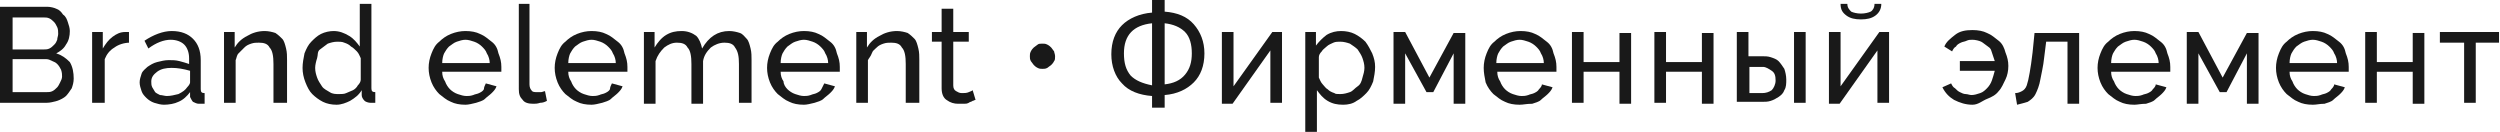 <?xml version="1.0" encoding="UTF-8"?> <!-- Generator: Adobe Illustrator 18.0.0, SVG Export Plug-In . SVG Version: 6.00 Build 0) --> <svg xmlns="http://www.w3.org/2000/svg" xmlns:xlink="http://www.w3.org/1999/xlink" id="Слой_1" x="0px" y="0px" viewBox="0 0 257.8 13.6" xml:space="preserve"> <g> <path fill="#191919" d="M7.6,8.1c0,0.4-0.1,0.7-0.2,1C7.2,9.4,7,9.7,6.8,9.9s-0.6,0.4-0.9,0.5c-0.4,0.1-0.7,0.2-1.1,0.2H0V0.7h4.9 c0.3,0,0.7,0.1,0.9,0.2c0.3,0.1,0.5,0.3,0.7,0.6C6.8,1.7,6.9,2,7,2.3c0.1,0.3,0.2,0.6,0.2,0.9c0,0.5-0.1,1-0.4,1.4 C6.6,5,6.2,5.3,5.8,5.5c0.6,0.2,1,0.5,1.4,0.9C7.5,6.9,7.6,7.5,7.6,8.1z M1.3,1.8v3.3h3.2c0.2,0,0.4,0,0.6-0.1 c0.2-0.1,0.3-0.2,0.5-0.4s0.2-0.3,0.3-0.5C5.9,3.9,6,3.7,6,3.5c0-0.2,0-0.5-0.1-0.7C5.8,2.6,5.7,2.4,5.6,2.3C5.4,2.1,5.3,2,5.1,1.9 C4.9,1.8,4.7,1.8,4.5,1.8H1.3z M6.4,7.9c0-0.2,0-0.4-0.1-0.7C6.2,7,6.1,6.8,5.9,6.6S5.6,6.4,5.4,6.3C5.2,6.2,5,6.1,4.8,6.1H1.3v3.4 h3.5c0.2,0,0.4,0,0.6-0.1C5.6,9.3,5.7,9.2,5.9,9C6,8.9,6.1,8.7,6.2,8.5S6.4,8.1,6.4,7.9z"></path> <path fill="#191919" d="M13.4,4.4c-0.6,0-1.2,0.2-1.6,0.5c-0.5,0.3-0.8,0.7-1,1.2v4.5H9.5V3.3h1.1V5c0.3-0.5,0.6-0.9,1-1.2 c0.4-0.3,0.8-0.5,1.3-0.5c0.1,0,0.2,0,0.2,0s0.1,0,0.2,0V4.4z"></path> <path fill="#191919" d="M16.9,10.8c-0.3,0-0.7-0.1-1-0.2s-0.6-0.3-0.8-0.5s-0.4-0.4-0.5-0.7c-0.1-0.3-0.2-0.6-0.2-0.9 c0-0.3,0.1-0.6,0.2-0.9c0.1-0.3,0.4-0.5,0.6-0.7c0.3-0.2,0.6-0.4,1-0.5c0.4-0.1,0.8-0.2,1.2-0.2c0.4,0,0.7,0,1.1,0.1 c0.4,0.1,0.7,0.2,1,0.3V6c0-0.6-0.2-1.1-0.5-1.4c-0.3-0.3-0.8-0.5-1.4-0.5c-0.7,0-1.5,0.3-2.3,0.9l-0.4-0.8c0.9-0.6,1.9-1,2.8-1 c1,0,1.7,0.3,2.2,0.8c0.5,0.5,0.8,1.2,0.8,2.2v3c0,0.3,0.1,0.4,0.4,0.4v1.1c-0.1,0-0.2,0-0.3,0c-0.1,0-0.2,0-0.3,0 c-0.2,0-0.4-0.1-0.6-0.2c-0.1-0.1-0.2-0.3-0.3-0.5l0-0.5c-0.3,0.4-0.7,0.8-1.2,1C18,10.7,17.4,10.8,16.9,10.8z M17.2,9.9 c0.4,0,0.8-0.1,1.2-0.2c0.4-0.2,0.7-0.4,0.9-0.7c0.2-0.2,0.3-0.4,0.3-0.5V7.3C18.9,7.1,18.3,7,17.7,7c-0.6,0-1.1,0.1-1.5,0.4 c-0.4,0.3-0.6,0.6-0.6,1c0,0.2,0,0.4,0.1,0.6c0.1,0.2,0.2,0.3,0.3,0.5c0.1,0.1,0.3,0.2,0.5,0.3C16.7,9.8,17,9.9,17.2,9.9z"></path> <path fill="#191919" d="M29.4,10.6h-1.2V6.6c0-0.8-0.1-1.4-0.4-1.7c-0.2-0.4-0.6-0.5-1.1-0.5c-0.3,0-0.5,0-0.8,0.1 c-0.3,0.1-0.5,0.2-0.7,0.4s-0.4,0.4-0.6,0.6S24.4,6,24.3,6.2v4.4h-1.2V3.3h1.1v1.6c0.3-0.5,0.7-0.9,1.3-1.2 c0.5-0.3,1.1-0.5,1.8-0.5c0.4,0,0.8,0.1,1.1,0.2c0.3,0.2,0.5,0.4,0.7,0.6s0.3,0.6,0.4,1c0.1,0.4,0.1,0.8,0.1,1.2V10.6z"></path> <path fill="#191919" d="M34.7,10.8c-0.5,0-1-0.1-1.4-0.3s-0.8-0.5-1.1-0.8s-0.5-0.7-0.7-1.2S31.2,7.5,31.2,7c0-0.5,0.1-1,0.2-1.5 c0.2-0.5,0.4-0.9,0.7-1.2c0.3-0.3,0.6-0.6,1-0.8c0.4-0.2,0.9-0.3,1.3-0.3c0.6,0,1.1,0.2,1.6,0.5c0.5,0.3,0.8,0.7,1.1,1.1V0.4h1.2 v8.7c0,0.3,0.1,0.4,0.4,0.4v1.1c-0.1,0-0.2,0-0.3,0c-0.1,0-0.2,0-0.2,0c-0.2,0-0.5-0.1-0.6-0.2c-0.2-0.2-0.3-0.4-0.3-0.6V9.3 c-0.3,0.5-0.7,0.8-1.2,1.1C35.7,10.6,35.2,10.8,34.7,10.8z M35,9.7c0.2,0,0.5,0,0.7-0.1c0.2-0.1,0.5-0.2,0.7-0.3s0.4-0.3,0.5-0.5 c0.2-0.2,0.3-0.4,0.3-0.6V6c-0.1-0.2-0.2-0.5-0.4-0.7c-0.2-0.2-0.4-0.4-0.6-0.5c-0.2-0.2-0.4-0.3-0.7-0.4c-0.2-0.1-0.5-0.1-0.7-0.1 c-0.4,0-0.7,0.1-1,0.2c-0.3,0.2-0.5,0.4-0.8,0.6S32.8,5.7,32.7,6s-0.2,0.7-0.2,1c0,0.4,0.1,0.7,0.2,1c0.1,0.3,0.3,0.6,0.5,0.9 s0.5,0.4,0.8,0.6S34.6,9.7,35,9.7z"></path> <path fill="#191919" d="M48,10.8c-0.6,0-1.1-0.1-1.5-0.3c-0.5-0.2-0.8-0.5-1.2-0.8c-0.3-0.3-0.6-0.7-0.8-1.2 c-0.2-0.5-0.3-1-0.3-1.5s0.1-1,0.3-1.5c0.2-0.5,0.4-0.9,0.8-1.2C45.6,4,46,3.7,46.5,3.5c0.5-0.2,1-0.3,1.5-0.3 c0.6,0,1.1,0.1,1.5,0.3c0.5,0.2,0.8,0.5,1.2,0.8s0.6,0.7,0.7,1.2c0.2,0.5,0.3,0.9,0.3,1.4c0,0.1,0,0.2,0,0.3c0,0.1,0,0.1,0,0.2 h-6.1c0,0.4,0.1,0.7,0.3,1c0.1,0.3,0.3,0.6,0.5,0.8s0.5,0.4,0.8,0.5c0.3,0.1,0.6,0.2,0.9,0.2c0.2,0,0.4,0,0.7-0.1 c0.2-0.1,0.4-0.1,0.6-0.2c0.2-0.1,0.4-0.2,0.5-0.4C49.9,9,50,8.8,50.1,8.6l1.1,0.3c-0.1,0.3-0.3,0.5-0.5,0.7 c-0.2,0.2-0.5,0.4-0.7,0.6s-0.6,0.3-0.9,0.4C48.7,10.7,48.3,10.8,48,10.8z M50.5,6.5c0-0.3-0.1-0.7-0.3-1c-0.1-0.3-0.3-0.5-0.5-0.7 c-0.2-0.2-0.5-0.4-0.8-0.5c-0.3-0.1-0.6-0.2-0.9-0.2c-0.3,0-0.6,0.1-0.9,0.2c-0.3,0.1-0.5,0.3-0.8,0.5c-0.2,0.2-0.4,0.5-0.5,0.7 s-0.2,0.6-0.2,1H50.5z"></path> <path fill="#191919" d="M53.4,0.4h1.2v8.3c0,0.3,0.1,0.5,0.2,0.6c0.1,0.2,0.3,0.2,0.6,0.2c0.1,0,0.2,0,0.4,0c0.1,0,0.3-0.1,0.4-0.1 l0.2,1c-0.2,0.1-0.4,0.2-0.7,0.2c-0.3,0.1-0.5,0.1-0.7,0.1c-0.5,0-0.9-0.1-1.1-0.4c-0.3-0.3-0.4-0.6-0.4-1.1V0.4z"></path> <path fill="#191919" d="M61,10.8c-0.6,0-1.1-0.1-1.5-0.3c-0.5-0.2-0.8-0.5-1.2-0.8c-0.3-0.3-0.6-0.7-0.8-1.2 c-0.2-0.5-0.3-1-0.3-1.5s0.1-1,0.3-1.5c0.2-0.5,0.4-0.9,0.8-1.2C58.6,4,59,3.7,59.5,3.5c0.5-0.2,1-0.3,1.5-0.3 c0.6,0,1.1,0.1,1.5,0.3c0.5,0.2,0.8,0.5,1.2,0.8s0.6,0.7,0.7,1.2c0.2,0.5,0.3,0.9,0.3,1.4c0,0.1,0,0.2,0,0.3c0,0.1,0,0.1,0,0.2 h-6.1c0,0.4,0.1,0.7,0.3,1c0.1,0.3,0.3,0.6,0.5,0.8s0.5,0.4,0.8,0.5c0.3,0.1,0.6,0.2,0.9,0.2c0.2,0,0.4,0,0.7-0.1 c0.2-0.1,0.4-0.1,0.6-0.2c0.2-0.1,0.4-0.2,0.5-0.4C62.9,9,63,8.8,63.1,8.6l1.1,0.3c-0.1,0.3-0.3,0.5-0.5,0.7 c-0.2,0.2-0.5,0.4-0.7,0.6s-0.6,0.3-0.9,0.4C61.7,10.7,61.3,10.8,61,10.8z M63.5,6.5c0-0.3-0.1-0.7-0.3-1c-0.1-0.3-0.3-0.5-0.5-0.7 c-0.2-0.2-0.5-0.4-0.8-0.5c-0.3-0.1-0.6-0.2-0.9-0.2c-0.3,0-0.6,0.1-0.9,0.2c-0.3,0.1-0.5,0.3-0.8,0.5c-0.2,0.2-0.4,0.5-0.5,0.7 s-0.2,0.6-0.2,1H63.5z"></path> <path fill="#191919" d="M77.4,10.6h-1.2V6.6c0-0.8-0.1-1.3-0.4-1.7c-0.2-0.4-0.6-0.5-1.1-0.5c-0.5,0-1,0.2-1.4,0.5 c-0.4,0.4-0.7,0.8-0.8,1.4v4.4h-1.2V6.6c0-0.8-0.1-1.4-0.4-1.7c-0.2-0.4-0.6-0.5-1.1-0.5c-0.5,0-0.9,0.2-1.3,0.5 c-0.4,0.4-0.7,0.8-0.9,1.4v4.4h-1.2V3.3h1.1v1.6c0.3-0.5,0.7-1,1.2-1.3c0.5-0.3,1-0.4,1.6-0.4c0.6,0,1.1,0.2,1.5,0.5 C72.1,4,72.3,4.5,72.4,5c0.7-1.2,1.6-1.8,2.8-1.8c0.4,0,0.8,0.1,1.1,0.2s0.5,0.4,0.7,0.6s0.3,0.6,0.4,1c0.1,0.4,0.1,0.8,0.1,1.2 V10.6z"></path> <path fill="#191919" d="M82.9,10.8c-0.6,0-1.1-0.1-1.5-0.3c-0.5-0.2-0.8-0.5-1.2-0.8c-0.3-0.3-0.6-0.7-0.8-1.2 c-0.2-0.5-0.3-1-0.3-1.5s0.1-1,0.3-1.5c0.2-0.5,0.4-0.9,0.8-1.2c0.3-0.3,0.7-0.6,1.2-0.8c0.5-0.2,1-0.3,1.5-0.3 c0.6,0,1.1,0.1,1.5,0.3c0.5,0.2,0.8,0.5,1.2,0.8s0.6,0.7,0.7,1.2c0.2,0.5,0.3,0.9,0.3,1.4c0,0.1,0,0.2,0,0.3c0,0.1,0,0.1,0,0.2 h-6.1c0,0.4,0.1,0.7,0.3,1C80.8,8.7,81,9,81.2,9.2s0.5,0.4,0.8,0.5c0.3,0.1,0.6,0.2,0.9,0.2c0.2,0,0.4,0,0.7-0.1 c0.2-0.1,0.4-0.1,0.6-0.2c0.2-0.1,0.4-0.2,0.5-0.4C84.8,9,84.9,8.8,85,8.6l1.1,0.3c-0.1,0.3-0.3,0.5-0.5,0.7 c-0.2,0.2-0.5,0.4-0.7,0.6s-0.6,0.3-0.9,0.4C83.6,10.7,83.2,10.8,82.9,10.8z M85.4,6.5c0-0.3-0.1-0.7-0.3-1C85,5.2,84.8,5,84.6,4.8 c-0.2-0.2-0.5-0.4-0.8-0.5c-0.3-0.1-0.6-0.2-0.9-0.2c-0.3,0-0.6,0.1-0.9,0.2c-0.3,0.1-0.5,0.3-0.8,0.5C81,5,80.8,5.3,80.7,5.5 s-0.2,0.6-0.2,1H85.4z"></path> <path fill="#191919" d="M94.6,10.6h-1.2V6.6c0-0.8-0.1-1.4-0.4-1.7c-0.2-0.4-0.6-0.5-1.1-0.5c-0.3,0-0.5,0-0.8,0.1 c-0.3,0.1-0.5,0.2-0.7,0.4S90,5.2,89.9,5.5S89.6,6,89.5,6.2v4.4h-1.2V3.3h1.1v1.6c0.3-0.5,0.7-0.9,1.3-1.2c0.5-0.3,1.1-0.5,1.8-0.5 c0.4,0,0.8,0.1,1.1,0.2c0.3,0.2,0.5,0.4,0.7,0.6s0.3,0.6,0.4,1c0.1,0.4,0.1,0.8,0.1,1.2V10.6z"></path> <path fill="#191919" d="M100.6,10.3c-0.1,0-0.2,0.1-0.3,0.1c-0.1,0.1-0.3,0.1-0.4,0.2c-0.2,0.1-0.3,0.1-0.5,0.1s-0.4,0-0.6,0 c-0.4,0-0.8-0.1-1.2-0.4c-0.3-0.2-0.5-0.6-0.5-1.2V4.3h-1v-1h1V0.9h1.2v2.4h1.6v1h-1.6v4.5c0,0.3,0.1,0.5,0.3,0.6s0.3,0.2,0.6,0.2 c0.2,0,0.5,0,0.7-0.1c0.2-0.1,0.3-0.1,0.4-0.2L100.6,10.3z"></path> <path fill="#191919" d="M108.8,5.8c0,0.2,0,0.4-0.1,0.5c-0.1,0.2-0.2,0.3-0.3,0.4S108.1,6.9,108,7c-0.2,0.1-0.3,0.1-0.5,0.1 c-0.2,0-0.3,0-0.5-0.1c-0.2-0.1-0.3-0.2-0.4-0.3s-0.2-0.3-0.3-0.4c-0.1-0.2-0.1-0.3-0.1-0.5c0-0.2,0-0.3,0.1-0.5 c0.1-0.2,0.2-0.3,0.3-0.4c0.1-0.1,0.3-0.2,0.4-0.3s0.3-0.1,0.5-0.1c0.2,0,0.3,0,0.5,0.1c0.2,0.1,0.3,0.2,0.4,0.3 c0.1,0.1,0.2,0.3,0.3,0.4C108.7,5.4,108.8,5.6,108.8,5.8z"></path> <path fill="#191919" d="M118.8,9.9c-1.3-0.1-2.4-0.5-3.1-1.3c-0.7-0.7-1.1-1.8-1.1-3c0-1.3,0.4-2.3,1.1-3s1.8-1.2,3.1-1.3V0h1.3 v1.2c1.3,0.1,2.3,0.5,3,1.3s1.1,1.8,1.1,3c0,1.3-0.4,2.3-1.1,3c-0.7,0.7-1.7,1.2-3,1.3v1.3h-1.3V9.9z M118.8,2.4 c-1.9,0.2-2.9,1.2-2.9,3.1c0,1,0.2,1.7,0.7,2.3c0.5,0.5,1.2,0.8,2.2,1V2.4z M120.1,8.7c0.9-0.1,1.6-0.4,2.1-1s0.7-1.3,0.7-2.2 c0-0.9-0.2-1.7-0.7-2.2s-1.2-0.8-2.1-0.9V8.7z"></path> <path fill="#191919" d="M127.2,8.9l4-5.6h1v7.3H131V5.2l-3.9,5.5H126V3.3h1.2V8.9z"></path> <path fill="#191919" d="M138.5,10.8c-0.6,0-1.1-0.1-1.6-0.4s-0.8-0.7-1.1-1.1v4.4h-1.2V3.3h1.1v1.4c0.3-0.4,0.7-0.8,1.1-1.1 c0.5-0.3,1-0.4,1.5-0.4c0.5,0,1,0.1,1.4,0.3c0.4,0.2,0.8,0.5,1.1,0.8c0.3,0.4,0.5,0.8,0.7,1.2c0.2,0.5,0.3,0.9,0.3,1.4 c0,0.5-0.1,1-0.2,1.5c-0.2,0.5-0.4,0.9-0.7,1.2c-0.3,0.3-0.6,0.6-1,0.8C139.5,10.7,139,10.8,138.5,10.8z M138.2,9.7 c0.4,0,0.7-0.1,1-0.2s0.5-0.4,0.8-0.6s0.4-0.5,0.5-0.9c0.1-0.3,0.2-0.7,0.2-1c0-0.4-0.1-0.7-0.2-1c-0.1-0.3-0.3-0.6-0.5-0.9 c-0.2-0.2-0.5-0.4-0.8-0.6c-0.3-0.1-0.6-0.2-1-0.2c-0.2,0-0.5,0-0.7,0.1c-0.2,0.1-0.5,0.2-0.7,0.4s-0.4,0.3-0.5,0.5 c-0.2,0.2-0.3,0.4-0.3,0.6V8c0.1,0.2,0.2,0.5,0.4,0.7s0.3,0.4,0.5,0.5c0.2,0.2,0.4,0.3,0.7,0.4C137.7,9.7,137.9,9.7,138.2,9.7z"></path> <path fill="#191919" d="M147.4,8l2.5-4.6h1.2v7.3h-1.2V5.5l-2.1,4h-0.7l-2.2-4v5.2h-1.2V3.3h1.2L147.4,8z"></path> <path fill="#191919" d="M156.7,10.8c-0.6,0-1.1-0.1-1.5-0.3c-0.5-0.2-0.8-0.5-1.2-0.8c-0.3-0.3-0.6-0.7-0.8-1.2 C153.1,8,153,7.5,153,7s0.1-1,0.3-1.5c0.2-0.5,0.4-0.9,0.8-1.2c0.3-0.3,0.7-0.6,1.2-0.8c0.5-0.2,1-0.3,1.5-0.3 c0.6,0,1.1,0.1,1.5,0.3c0.5,0.2,0.8,0.5,1.2,0.8s0.6,0.7,0.7,1.2c0.2,0.5,0.3,0.9,0.3,1.4c0,0.1,0,0.2,0,0.3c0,0.1,0,0.1,0,0.2 h-6.1c0,0.4,0.1,0.7,0.3,1c0.1,0.3,0.3,0.6,0.5,0.8s0.5,0.4,0.8,0.5c0.3,0.1,0.6,0.2,0.9,0.2c0.2,0,0.4,0,0.7-0.1 c0.2-0.1,0.4-0.1,0.6-0.2c0.2-0.1,0.4-0.2,0.5-0.4c0.1-0.1,0.3-0.3,0.3-0.5l1.1,0.3c-0.1,0.3-0.3,0.5-0.5,0.7 c-0.2,0.2-0.5,0.4-0.7,0.6s-0.6,0.3-0.9,0.4C157.4,10.7,157.1,10.8,156.7,10.8z M159.2,6.5c0-0.3-0.1-0.7-0.3-1 c-0.1-0.3-0.3-0.5-0.5-0.7c-0.2-0.2-0.5-0.4-0.8-0.5c-0.3-0.1-0.6-0.2-0.9-0.2c-0.3,0-0.6,0.1-0.9,0.2c-0.3,0.1-0.5,0.3-0.8,0.5 c-0.2,0.2-0.4,0.5-0.5,0.7s-0.2,0.6-0.2,1H159.2z"></path> <path fill="#191919" d="M163.3,6.4h3.7v-3h1.2v7.3H167V7.4h-3.7v3.2h-1.2V3.3h1.2V6.4z"></path> <path fill="#191919" d="M171.8,6.4h3.7v-3h1.2v7.3h-1.2V7.4h-3.7v3.2h-1.2V3.3h1.2V6.4z"></path> <path fill="#191919" d="M179.1,3.3h1.2v2.5h1.4c0.3,0,0.6,0,0.9,0.1c0.3,0.1,0.6,0.2,0.8,0.4s0.4,0.5,0.6,0.8 c0.1,0.3,0.2,0.7,0.2,1.1S184.2,9,184,9.3c-0.1,0.3-0.3,0.5-0.6,0.7s-0.5,0.3-0.8,0.4s-0.6,0.1-0.9,0.1h-2.6V3.3z M181.7,9.6 c0.4,0,0.7-0.1,1-0.3c0.2-0.2,0.4-0.6,0.4-1c0-0.5-0.1-0.8-0.4-1c-0.3-0.2-0.6-0.4-0.9-0.4h-1.4v2.7H181.7z M185,3.3h1.2v7.3H185 V3.3z"></path> <path fill="#191919" d="M189.8,8.9l4-5.6h1v7.3h-1.2V5.2l-3.9,5.5h-1.1V3.3h1.2V8.9z M194,0.4c0,0.5-0.2,0.9-0.6,1.2 c-0.4,0.3-0.9,0.4-1.5,0.4c-0.6,0-1.1-0.1-1.5-0.4s-0.6-0.6-0.6-1.2h0.7c0,0.4,0.2,0.6,0.4,0.8c0.2,0.1,0.6,0.2,1,0.2 s0.8-0.1,1-0.2c0.2-0.1,0.4-0.4,0.4-0.8H194z"></path> <path fill="#191919" d="M203.4,10.8c-0.7,0-1.3-0.2-1.9-0.5c-0.5-0.3-0.9-0.7-1.2-1.3l0.9-0.4c0.1,0.2,0.2,0.4,0.4,0.5 c0.2,0.2,0.3,0.3,0.5,0.4c0.2,0.1,0.4,0.2,0.6,0.2s0.4,0.1,0.6,0.1c0.3,0,0.6-0.1,0.9-0.2s0.5-0.3,0.7-0.5s0.4-0.5,0.5-0.8 c0.1-0.3,0.2-0.6,0.3-1h-3.6v-1h3.6c-0.1-0.3-0.2-0.6-0.3-0.9S205.3,5,205,4.8s-0.5-0.4-0.7-0.5s-0.6-0.2-0.9-0.2 c-0.2,0-0.4,0-0.6,0.1s-0.4,0.1-0.6,0.2c-0.2,0.1-0.4,0.2-0.5,0.4c-0.2,0.1-0.3,0.3-0.4,0.5l-0.8-0.5c0.2-0.5,0.6-0.8,1.1-1.2 s1.1-0.5,1.8-0.5c0.6,0,1.1,0.1,1.5,0.3c0.5,0.2,0.8,0.5,1.2,0.8s0.6,0.8,0.7,1.2c0.2,0.5,0.3,0.9,0.3,1.4c0,0.5-0.1,1-0.3,1.4 s-0.4,0.9-0.7,1.2c-0.3,0.4-0.7,0.6-1.2,0.8S204,10.8,203.4,10.8z"></path> <path fill="#191919" d="M207.8,9.6c0.3,0,0.5-0.1,0.7-0.2c0.2-0.1,0.4-0.3,0.5-0.6c0.1-0.3,0.2-0.7,0.3-1.3 c0.1-0.5,0.2-1.3,0.3-2.1l0.2-2h4.6v7.3h-1.2V4.3h-2.2l-0.2,1.6c-0.1,1-0.3,1.7-0.4,2.3c-0.1,0.6-0.3,1.1-0.5,1.5 c-0.2,0.4-0.5,0.6-0.8,0.8c-0.3,0.1-0.7,0.2-1.1,0.3L207.8,9.6z"></path> <path fill="#191919" d="M220.1,10.8c-0.6,0-1.1-0.1-1.5-0.3c-0.5-0.2-0.8-0.5-1.2-0.8c-0.3-0.3-0.6-0.7-0.8-1.2 c-0.2-0.5-0.3-1-0.3-1.5s0.1-1,0.3-1.5c0.2-0.5,0.4-0.9,0.8-1.2c0.3-0.3,0.7-0.6,1.2-0.8c0.5-0.2,1-0.3,1.5-0.3 c0.6,0,1.1,0.1,1.5,0.3c0.5,0.2,0.8,0.5,1.2,0.8s0.6,0.7,0.7,1.2c0.2,0.5,0.3,0.9,0.3,1.4c0,0.1,0,0.2,0,0.3c0,0.1,0,0.1,0,0.2 h-6.1c0,0.4,0.1,0.7,0.3,1c0.1,0.3,0.3,0.6,0.5,0.8s0.5,0.4,0.8,0.5c0.3,0.1,0.6,0.2,0.9,0.2c0.2,0,0.4,0,0.7-0.1 c0.2-0.1,0.4-0.1,0.6-0.2c0.2-0.1,0.4-0.2,0.5-0.4c0.1-0.1,0.3-0.3,0.3-0.5l1.1,0.3c-0.1,0.3-0.3,0.5-0.5,0.7 c-0.2,0.2-0.5,0.4-0.7,0.6s-0.6,0.3-0.9,0.4C220.8,10.7,220.4,10.8,220.1,10.8z M222.6,6.5c0-0.3-0.1-0.7-0.3-1 c-0.1-0.3-0.3-0.5-0.5-0.7c-0.2-0.2-0.5-0.4-0.8-0.5c-0.3-0.1-0.6-0.2-0.9-0.2c-0.3,0-0.6,0.1-0.9,0.2c-0.3,0.1-0.5,0.3-0.8,0.5 c-0.2,0.2-0.4,0.5-0.5,0.7s-0.2,0.6-0.2,1H222.6z"></path> <path fill="#191919" d="M229.2,8l2.5-4.6h1.2v7.3h-1.2V5.5l-2.1,4h-0.7l-2.2-4v5.2h-1.2V3.3h1.2L229.2,8z"></path> <path fill="#191919" d="M238.5,10.8c-0.6,0-1.1-0.1-1.5-0.3c-0.5-0.2-0.8-0.5-1.2-0.8c-0.3-0.3-0.6-0.7-0.8-1.2 c-0.2-0.5-0.3-1-0.3-1.5s0.1-1,0.3-1.5c0.2-0.5,0.4-0.9,0.8-1.2c0.3-0.3,0.7-0.6,1.2-0.8c0.5-0.2,1-0.3,1.5-0.3 c0.6,0,1.1,0.1,1.5,0.3c0.5,0.2,0.8,0.5,1.2,0.8s0.6,0.7,0.7,1.2c0.2,0.5,0.3,0.9,0.3,1.4c0,0.1,0,0.2,0,0.3c0,0.1,0,0.1,0,0.2 h-6.1c0,0.4,0.1,0.7,0.3,1c0.1,0.3,0.3,0.6,0.5,0.8s0.5,0.4,0.8,0.5c0.3,0.1,0.6,0.2,0.9,0.2c0.2,0,0.4,0,0.7-0.1 c0.2-0.1,0.4-0.1,0.6-0.2c0.2-0.1,0.4-0.2,0.5-0.4c0.1-0.1,0.3-0.3,0.3-0.5l1.1,0.3c-0.1,0.3-0.3,0.5-0.5,0.7 c-0.2,0.2-0.5,0.4-0.7,0.6s-0.6,0.3-0.9,0.4C239.2,10.7,238.9,10.8,238.5,10.8z M241,6.5c0-0.3-0.1-0.7-0.3-1 c-0.1-0.3-0.3-0.5-0.5-0.7c-0.2-0.2-0.5-0.4-0.8-0.5c-0.3-0.1-0.6-0.2-0.9-0.2c-0.3,0-0.6,0.1-0.9,0.2c-0.3,0.1-0.5,0.3-0.8,0.5 c-0.2,0.2-0.4,0.5-0.5,0.7s-0.2,0.6-0.2,1H241z"></path> <path fill="#191919" d="M245.1,6.4h3.7v-3h1.2v7.3h-1.2V7.4h-3.7v3.2h-1.2V3.3h1.2V6.4z"></path> <path fill="#191919" d="M255.3,10.6h-1.2V4.4h-2.5V3.3h6.1v1.1h-2.4V10.6z"></path> </g> <g> <defs> <rect id="SVGID_5_" x="-1281.4" y="1047.9" width="2820.7" height="125.6"></rect> </defs> <clipPath id="SVGID_1_"> <use xlink:href="#SVGID_5_" overflow="visible"></use> </clipPath> <g opacity="0.1" clip-path="url(#SVGID_1_)"> <line fill="none" stroke="#191919" stroke-width="2.048" stroke-miterlimit="10" x1="-1419.3" y1="1952.8" x2="1032.8" y2="-530.1"></line> <line fill="none" stroke="#191919" stroke-width="2.048" stroke-miterlimit="10" x1="-1414.9" y1="1957.1" x2="1037.3" y2="-525.8"></line> <line fill="none" stroke="#191919" stroke-width="2.048" stroke-miterlimit="10" x1="-1410.5" y1="1961.4" x2="1041.7" y2="-521.5"></line> <line fill="none" stroke="#191919" stroke-width="2.048" stroke-miterlimit="10" x1="-1406.1" y1="1965.7" x2="1046.1" y2="-517.2"></line> <line fill="none" stroke="#191919" stroke-width="2.048" stroke-miterlimit="10" x1="-1401.7" y1="1970" x2="1050.5" y2="-512.9"></line> <line fill="none" stroke="#191919" stroke-width="2.048" stroke-miterlimit="10" x1="-1397.3" y1="1974.3" x2="1054.9" y2="-508.6"></line> <line fill="none" stroke="#191919" stroke-width="2.048" stroke-miterlimit="10" x1="-1392.9" y1="1978.6" x2="1059.3" y2="-504.3"></line> <line fill="none" stroke="#191919" stroke-width="2.048" stroke-miterlimit="10" x1="-1388.5" y1="1982.9" x2="1063.7" y2="-500"></line> <line fill="none" stroke="#191919" stroke-width="2.048" stroke-miterlimit="10" x1="-1384.1" y1="1987.2" x2="1068.1" y2="-495.7"></line> <line fill="none" stroke="#191919" stroke-width="2.048" stroke-miterlimit="10" x1="-1379.6" y1="1991.5" x2="1072.5" y2="-491.4"></line> <line fill="none" stroke="#191919" stroke-width="2.048" stroke-miterlimit="10" x1="-1375.2" y1="1995.8" x2="1076.9" y2="-487.1"></line> <line fill="none" stroke="#191919" stroke-width="2.048" stroke-miterlimit="10" x1="-1370.8" y1="2000.1" x2="1081.3" y2="-482.8"></line> <line fill="none" stroke="#191919" stroke-width="2.048" stroke-miterlimit="10" x1="-1366.4" y1="2004.4" x2="1085.7" y2="-478.5"></line> <line fill="none" stroke="#191919" stroke-width="2.048" stroke-miterlimit="10" x1="-1362" y1="2008.7" x2="1090.1" y2="-474.2"></line> <line fill="none" stroke="#191919" stroke-width="2.048" stroke-miterlimit="10" x1="-1357.6" y1="2013" x2="1094.5" y2="-469.9"></line> <line fill="none" stroke="#191919" stroke-width="2.048" stroke-miterlimit="10" x1="-1353.2" y1="2017.3" x2="1098.9" y2="-465.6"></line> <line fill="none" stroke="#191919" stroke-width="2.048" stroke-miterlimit="10" x1="-1348.8" y1="2021.6" x2="1103.3" y2="-461.3"></line> <line fill="none" stroke="#191919" stroke-width="2.048" stroke-miterlimit="10" x1="-1344.4" y1="2025.9" x2="1107.7" y2="-457"></line> <line fill="none" stroke="#191919" stroke-width="2.048" stroke-miterlimit="10" x1="-1340" y1="2030.2" x2="1112.2" y2="-452.7"></line> <line fill="none" stroke="#191919" stroke-width="2.048" stroke-miterlimit="10" x1="-1335.6" y1="2034.5" x2="1116.6" y2="-448.4"></line> <line fill="none" stroke="#191919" stroke-width="2.048" stroke-miterlimit="10" x1="-1331.2" y1="2038.8" x2="1121" y2="-444.1"></line> <line fill="none" stroke="#191919" stroke-width="2.048" stroke-miterlimit="10" x1="-1326.8" y1="2043.1" x2="1125.4" y2="-439.8"></line> <line fill="none" stroke="#191919" stroke-width="2.048" stroke-miterlimit="10" x1="-1322.4" y1="2047.5" x2="1129.8" y2="-435.4"></line> <line fill="none" stroke="#191919" stroke-width="2.048" stroke-miterlimit="10" x1="-1318" y1="2051.8" x2="1134.2" y2="-431.1"></line> <line fill="none" stroke="#191919" stroke-width="2.048" stroke-miterlimit="10" x1="-1313.6" y1="2056.1" x2="1138.6" y2="-426.8"></line> <line fill="none" stroke="#191919" stroke-width="2.048" stroke-miterlimit="10" x1="-1309.2" y1="2060.4" x2="1143" y2="-422.5"></line> <line fill="none" stroke="#191919" stroke-width="2.048" stroke-miterlimit="10" x1="-1304.8" y1="2064.7" x2="1147.4" y2="-418.2"></line> <line fill="none" stroke="#191919" stroke-width="2.048" stroke-miterlimit="10" x1="-1300.3" y1="2069" x2="1151.8" y2="-413.9"></line> <line fill="none" stroke="#191919" stroke-width="2.048" stroke-miterlimit="10" x1="-1295.9" y1="2073.3" x2="1156.2" y2="-409.6"></line> <line fill="none" stroke="#191919" stroke-width="2.048" stroke-miterlimit="10" x1="-1291.5" y1="2077.6" x2="1160.6" y2="-405.3"></line> <line fill="none" stroke="#191919" stroke-width="2.048" stroke-miterlimit="10" x1="-1287.1" y1="2081.9" x2="1165" y2="-401"></line> <line fill="none" stroke="#191919" stroke-width="2.048" stroke-miterlimit="10" x1="-1282.7" y1="2086.2" x2="1169.4" y2="-396.7"></line> <line fill="none" stroke="#191919" stroke-width="2.048" stroke-miterlimit="10" x1="-1278.3" y1="2090.5" x2="1173.8" y2="-392.4"></line> <line fill="none" stroke="#191919" stroke-width="2.048" stroke-miterlimit="10" x1="-1273.9" y1="2094.8" x2="1178.2" y2="-388.1"></line> <line fill="none" stroke="#191919" stroke-width="2.048" stroke-miterlimit="10" x1="-1269.5" y1="2099.1" x2="1182.6" y2="-383.8"></line> <line fill="none" stroke="#191919" stroke-width="2.048" stroke-miterlimit="10" x1="-1265.1" y1="2103.4" x2="1187" y2="-379.5"></line> <line fill="none" stroke="#191919" stroke-width="2.048" stroke-miterlimit="10" x1="-1260.7" y1="2107.7" x2="1191.5" y2="-375.2"></line> <line fill="none" stroke="#191919" stroke-width="2.048" stroke-miterlimit="10" x1="-1256.3" y1="2112" x2="1195.9" y2="-370.9"></line> <line fill="none" stroke="#191919" stroke-width="2.048" stroke-miterlimit="10" x1="-1251.9" y1="2116.3" x2="1200.3" y2="-366.6"></line> <line fill="none" stroke="#191919" stroke-width="2.048" stroke-miterlimit="10" x1="-1247.5" y1="2120.6" x2="1204.7" y2="-362.3"></line> <line fill="none" stroke="#191919" stroke-width="2.048" stroke-miterlimit="10" x1="-1243.1" y1="2124.9" x2="1209.1" y2="-358"></line> <line fill="none" stroke="#191919" stroke-width="2.048" stroke-miterlimit="10" x1="-1238.7" y1="2129.2" x2="1213.5" y2="-353.7"></line> <line fill="none" stroke="#191919" stroke-width="2.048" stroke-miterlimit="10" x1="-1234.3" y1="2133.5" x2="1217.9" y2="-349.4"></line> <line fill="none" stroke="#191919" stroke-width="2.048" stroke-miterlimit="10" x1="-1229.9" y1="2137.8" x2="1222.3" y2="-345.1"></line> <line fill="none" stroke="#191919" stroke-width="2.048" stroke-miterlimit="10" x1="-1225.4" y1="2142.1" x2="1226.7" y2="-340.8"></line> <line fill="none" stroke="#191919" stroke-width="2.048" stroke-miterlimit="10" x1="-1221" y1="2146.4" x2="1231.1" y2="-336.5"></line> <line fill="none" stroke="#191919" stroke-width="2.048" stroke-miterlimit="10" x1="-1216.6" y1="2150.7" x2="1235.5" y2="-332.2"></line> <line fill="none" stroke="#191919" stroke-width="2.048" stroke-miterlimit="10" x1="-1212.2" y1="2155" x2="1239.9" y2="-327.9"></line> <line fill="none" stroke="#191919" stroke-width="2.048" stroke-miterlimit="10" x1="-1207.8" y1="2159.3" x2="1244.3" y2="-323.6"></line> <line fill="none" stroke="#191919" stroke-width="2.048" stroke-miterlimit="10" x1="-1203.4" y1="2163.6" x2="1248.7" y2="-319.3"></line> <line fill="none" stroke="#191919" stroke-width="2.048" stroke-miterlimit="10" x1="-1199" y1="2167.9" x2="1253.1" y2="-315"></line> <line fill="none" stroke="#191919" stroke-width="2.048" stroke-miterlimit="10" x1="-1194.6" y1="2172.2" x2="1257.5" y2="-310.7"></line> <line fill="none" stroke="#191919" stroke-width="2.048" stroke-miterlimit="10" x1="-1190.2" y1="2176.5" x2="1261.9" y2="-306.4"></line> <line fill="none" stroke="#191919" stroke-width="2.048" stroke-miterlimit="10" x1="-1185.8" y1="2180.8" x2="1266.4" y2="-302.1"></line> <line fill="none" stroke="#191919" stroke-width="2.048" stroke-miterlimit="10" x1="-1181.4" y1="2185.1" x2="1270.8" y2="-297.8"></line> <line fill="none" stroke="#191919" stroke-width="2.048" stroke-miterlimit="10" x1="-1177" y1="2189.5" x2="1275.2" y2="-293.4"></line> <line fill="none" stroke="#191919" stroke-width="2.048" stroke-miterlimit="10" x1="-1172.6" y1="2193.8" x2="1279.6" y2="-289.1"></line> <line fill="none" stroke="#191919" stroke-width="2.048" stroke-miterlimit="10" x1="-1168.2" y1="2198.1" x2="1284" y2="-284.8"></line> <line fill="none" stroke="#191919" stroke-width="2.048" stroke-miterlimit="10" x1="-1163.8" y1="2202.4" x2="1288.4" y2="-280.5"></line> <line fill="none" stroke="#191919" stroke-width="2.048" stroke-miterlimit="10" x1="-1159.4" y1="2206.7" x2="1292.8" y2="-276.2"></line> <line fill="none" stroke="#191919" stroke-width="2.048" stroke-miterlimit="10" x1="-1155" y1="2211" x2="1297.2" y2="-271.9"></line> <line fill="none" stroke="#191919" stroke-width="2.048" stroke-miterlimit="10" x1="-1150.5" y1="2215.3" x2="1301.6" y2="-267.6"></line> <line fill="none" stroke="#191919" stroke-width="2.048" stroke-miterlimit="10" x1="-1146.1" y1="2219.6" x2="1306" y2="-263.3"></line> <line fill="none" stroke="#191919" stroke-width="2.048" stroke-miterlimit="10" x1="-1137.5" y1="2228.3" x2="1314.7" y2="-254.6"></line> <line fill="none" stroke="#191919" stroke-width="2.048" stroke-miterlimit="10" x1="-1128.8" y1="2237" x2="1323.4" y2="-245.9"></line> <line fill="none" stroke="#191919" stroke-width="2.048" stroke-miterlimit="10" x1="-1120.1" y1="2245.8" x2="1332.1" y2="-237.1"></line> <line fill="none" stroke="#191919" stroke-width="2.048" stroke-miterlimit="10" x1="-1111.4" y1="2254.5" x2="1340.8" y2="-228.4"></line> <line fill="none" stroke="#191919" stroke-width="2.048" stroke-miterlimit="10" x1="-1102.7" y1="2263.2" x2="1349.5" y2="-219.7"></line> <line fill="none" stroke="#191919" stroke-width="2.048" stroke-miterlimit="10" x1="-1094" y1="2271.9" x2="1358.2" y2="-211"></line> <line fill="none" stroke="#191919" stroke-width="2.048" stroke-miterlimit="10" x1="-1085.3" y1="2280.7" x2="1366.8" y2="-202.2"></line> <line fill="none" stroke="#191919" stroke-width="2.048" stroke-miterlimit="10" x1="-1076.6" y1="2289.4" x2="1375.5" y2="-193.5"></line> <line fill="none" stroke="#191919" stroke-width="2.048" stroke-miterlimit="10" x1="-1067.9" y1="2298.1" x2="1384.2" y2="-184.8"></line> <line fill="none" stroke="#191919" stroke-width="2.048" stroke-miterlimit="10" x1="-1059.2" y1="2306.8" x2="1392.9" y2="-176"></line> <line fill="none" stroke="#191919" stroke-width="2.048" stroke-miterlimit="10" x1="-1050.5" y1="2315.6" x2="1401.6" y2="-167.3"></line> <line fill="none" stroke="#191919" stroke-width="2.048" stroke-miterlimit="10" x1="-1041.9" y1="2324.3" x2="1410.3" y2="-158.6"></line> <line fill="none" stroke="#191919" stroke-width="2.048" stroke-miterlimit="10" x1="-1033.2" y1="2333" x2="1419" y2="-149.9"></line> <line fill="none" stroke="#191919" stroke-width="2.048" stroke-miterlimit="10" x1="-1024.5" y1="2341.8" x2="1427.7" y2="-141.1"></line> <line fill="none" stroke="#191919" stroke-width="2.048" stroke-miterlimit="10" x1="-1015.8" y1="2350.5" x2="1436.4" y2="-132.4"></line> <line fill="none" stroke="#191919" stroke-width="2.048" stroke-miterlimit="10" x1="-1007.1" y1="2359.2" x2="1445.1" y2="-123.7"></line> <line fill="none" stroke="#191919" stroke-width="2.048" stroke-miterlimit="10" x1="-998.4" y1="2367.9" x2="1453.8" y2="-115"></line> <line fill="none" stroke="#191919" stroke-width="2.048" stroke-miterlimit="10" x1="-989.7" y1="2376.7" x2="1462.4" y2="-106.2"></line> <line fill="none" stroke="#191919" stroke-width="2.048" stroke-miterlimit="10" x1="-981" y1="2385.4" x2="1471.1" y2="-97.5"></line> <line fill="none" stroke="#191919" stroke-width="2.048" stroke-miterlimit="10" x1="-972.3" y1="2394.1" x2="1479.8" y2="-88.8"></line> <line fill="none" stroke="#191919" stroke-width="2.048" stroke-miterlimit="10" x1="-963.6" y1="2402.9" x2="1488.5" y2="-80"></line> <line fill="none" stroke="#191919" stroke-width="2.048" stroke-miterlimit="10" x1="-954.9" y1="2411.6" x2="1497.2" y2="-71.3"></line> <line fill="none" stroke="#191919" stroke-width="2.048" stroke-miterlimit="10" x1="-946.2" y1="2420.3" x2="1505.9" y2="-62.6"></line> <line fill="none" stroke="#191919" stroke-width="2.048" stroke-miterlimit="10" x1="-937.6" y1="2429" x2="1514.6" y2="-53.9"></line> <line fill="none" stroke="#191919" stroke-width="2.048" stroke-miterlimit="10" x1="-928.9" y1="2437.8" x2="1523.3" y2="-45.1"></line> <line fill="none" stroke="#191919" stroke-width="2.048" stroke-miterlimit="10" x1="-920.2" y1="2446.5" x2="1532" y2="-36.4"></line> <line fill="none" stroke="#191919" stroke-width="2.048" stroke-miterlimit="10" x1="-911.5" y1="2455.2" x2="1540.7" y2="-27.7"></line> <line fill="none" stroke="#191919" stroke-width="2.048" stroke-miterlimit="10" x1="-902.8" y1="2463.9" x2="1549.4" y2="-19"></line> <line fill="none" stroke="#191919" stroke-width="2.048" stroke-miterlimit="10" x1="-894.1" y1="2472.7" x2="1558" y2="-10.2"></line> <line fill="none" stroke="#191919" stroke-width="2.048" stroke-miterlimit="10" x1="-885.4" y1="2481.4" x2="1566.7" y2="-1.5"></line> <line fill="none" stroke="#191919" stroke-width="2.048" stroke-miterlimit="10" x1="-876.7" y1="2490.1" x2="1575.4" y2="7.2"></line> <line fill="none" stroke="#191919" stroke-width="2.048" stroke-miterlimit="10" x1="-1141.9" y1="2224" x2="1310.3" y2="-258.9"></line> <line fill="none" stroke="#191919" stroke-width="2.048" stroke-miterlimit="10" x1="-1133.2" y1="2232.7" x2="1319" y2="-250.2"></line> <line fill="none" stroke="#191919" stroke-width="2.048" stroke-miterlimit="10" x1="-1124.5" y1="2241.5" x2="1327.7" y2="-241.4"></line> <line fill="none" stroke="#191919" stroke-width="2.048" stroke-miterlimit="10" x1="-1115.8" y1="2250.2" x2="1336.4" y2="-232.7"></line> <line fill="none" stroke="#191919" stroke-width="2.048" stroke-miterlimit="10" x1="-1107.1" y1="2258.9" x2="1345.1" y2="-224"></line> <line fill="none" stroke="#191919" stroke-width="2.048" stroke-miterlimit="10" x1="-1098.4" y1="2267.6" x2="1353.7" y2="-215.3"></line> <line fill="none" stroke="#191919" stroke-width="2.048" stroke-miterlimit="10" x1="-1089.7" y1="2276.4" x2="1362.4" y2="-206.5"></line> <line fill="none" stroke="#191919" stroke-width="2.048" stroke-miterlimit="10" x1="-1081" y1="2285.1" x2="1371.1" y2="-197.8"></line> <line fill="none" stroke="#191919" stroke-width="2.048" stroke-miterlimit="10" x1="-1072.3" y1="2293.8" x2="1379.8" y2="-189.1"></line> <line fill="none" stroke="#191919" stroke-width="2.048" stroke-miterlimit="10" x1="-1063.6" y1="2302.5" x2="1388.5" y2="-180.4"></line> <line fill="none" stroke="#191919" stroke-width="2.048" stroke-miterlimit="10" x1="-1054.9" y1="2311.3" x2="1397.2" y2="-171.6"></line> <line fill="none" stroke="#191919" stroke-width="2.048" stroke-miterlimit="10" x1="-1046.3" y1="2320" x2="1405.9" y2="-162.9"></line> <line fill="none" stroke="#191919" stroke-width="2.048" stroke-miterlimit="10" x1="-1037.6" y1="2328.7" x2="1414.6" y2="-154.2"></line> <line fill="none" stroke="#191919" stroke-width="2.048" stroke-miterlimit="10" x1="-1028.9" y1="2337.5" x2="1423.3" y2="-145.4"></line> <line fill="none" stroke="#191919" stroke-width="2.048" stroke-miterlimit="10" x1="-1020.2" y1="2346.2" x2="1432" y2="-136.7"></line> <line fill="none" stroke="#191919" stroke-width="2.048" stroke-miterlimit="10" x1="-1011.5" y1="2354.9" x2="1440.7" y2="-128"></line> <line fill="none" stroke="#191919" stroke-width="2.048" stroke-miterlimit="10" x1="-1002.8" y1="2363.6" x2="1449.3" y2="-119.3"></line> <line fill="none" stroke="#191919" stroke-width="2.048" stroke-miterlimit="10" x1="-994.1" y1="2372.4" x2="1458" y2="-110.5"></line> <line fill="none" stroke="#191919" stroke-width="2.048" stroke-miterlimit="10" x1="-985.4" y1="2381.1" x2="1466.7" y2="-101.8"></line> <line fill="none" stroke="#191919" stroke-width="2.048" stroke-miterlimit="10" x1="-976.7" y1="2389.8" x2="1475.4" y2="-93.1"></line> <line fill="none" stroke="#191919" stroke-width="2.048" stroke-miterlimit="10" x1="-968" y1="2398.6" x2="1484.1" y2="-84.3"></line> <line fill="none" stroke="#191919" stroke-width="2.048" stroke-miterlimit="10" x1="-959.3" y1="2407.3" x2="1492.8" y2="-75.6"></line> <line fill="none" stroke="#191919" stroke-width="2.048" stroke-miterlimit="10" x1="-950.7" y1="2416" x2="1501.5" y2="-66.9"></line> <line fill="none" stroke="#191919" stroke-width="2.048" stroke-miterlimit="10" x1="-942" y1="2424.7" x2="1510.2" y2="-58.2"></line> <line fill="none" stroke="#191919" stroke-width="2.048" stroke-miterlimit="10" x1="-933.3" y1="2433.5" x2="1518.9" y2="-49.4"></line> <line fill="none" stroke="#191919" stroke-width="2.048" stroke-miterlimit="10" x1="-924.6" y1="2442.2" x2="1527.6" y2="-40.7"></line> <line fill="none" stroke="#191919" stroke-width="2.048" stroke-miterlimit="10" x1="-915.9" y1="2450.9" x2="1536.3" y2="-32"></line> <line fill="none" stroke="#191919" stroke-width="2.048" stroke-miterlimit="10" x1="-907.2" y1="2459.6" x2="1544.9" y2="-23.3"></line> <line fill="none" stroke="#191919" stroke-width="2.048" stroke-miterlimit="10" x1="-898.5" y1="2468.4" x2="1553.6" y2="-14.5"></line> <line fill="none" stroke="#191919" stroke-width="2.048" stroke-miterlimit="10" x1="-889.8" y1="2477.1" x2="1562.3" y2="-5.8"></line> <line fill="none" stroke="#191919" stroke-width="2.048" stroke-miterlimit="10" x1="-881.1" y1="2485.8" x2="1571" y2="2.9"></line> <line fill="none" stroke="#191919" stroke-width="2.048" stroke-miterlimit="10" x1="-872.4" y1="2494.6" x2="1579.7" y2="11.7"></line> </g> <g opacity="0.1" clip-path="url(#SVGID_1_)"> <line fill="none" stroke="#191919" stroke-width="2.048" stroke-miterlimit="10" x1="-2452.8" y1="2350.5" x2="-0.7" y2="-132.4"></line> <line fill="none" stroke="#191919" stroke-width="2.048" stroke-miterlimit="10" x1="-2444.1" y1="2359.2" x2="8" y2="-123.7"></line> <line fill="none" stroke="#191919" stroke-width="2.048" stroke-miterlimit="10" x1="-2435.4" y1="2367.9" x2="16.7" y2="-115"></line> <line fill="none" stroke="#191919" stroke-width="2.048" stroke-miterlimit="10" x1="-2426.7" y1="2376.7" x2="25.4" y2="-106.2"></line> <line fill="none" stroke="#191919" stroke-width="2.048" stroke-miterlimit="10" x1="-2418" y1="2385.4" x2="34.1" y2="-97.5"></line> <line fill="none" stroke="#191919" stroke-width="2.048" stroke-miterlimit="10" x1="-2409.3" y1="2394.1" x2="42.8" y2="-88.8"></line> <line fill="none" stroke="#191919" stroke-width="2.048" stroke-miterlimit="10" x1="-2400.7" y1="2402.9" x2="51.5" y2="-80"></line> <line fill="none" stroke="#191919" stroke-width="2.048" stroke-miterlimit="10" x1="-2392" y1="2411.6" x2="60.2" y2="-71.3"></line> <line fill="none" stroke="#191919" stroke-width="2.048" stroke-miterlimit="10" x1="-2383.3" y1="2420.3" x2="68.9" y2="-62.6"></line> <line fill="none" stroke="#191919" stroke-width="2.048" stroke-miterlimit="10" x1="-2374.6" y1="2429" x2="77.6" y2="-53.9"></line> <line fill="none" stroke="#191919" stroke-width="2.048" stroke-miterlimit="10" x1="-2365.9" y1="2437.8" x2="86.3" y2="-45.1"></line> <line fill="none" stroke="#191919" stroke-width="2.048" stroke-miterlimit="10" x1="-2357.2" y1="2446.5" x2="94.9" y2="-36.4"></line> <line fill="none" stroke="#191919" stroke-width="2.048" stroke-miterlimit="10" x1="-2348.5" y1="2455.2" x2="103.6" y2="-27.7"></line> <line fill="none" stroke="#191919" stroke-width="2.048" stroke-miterlimit="10" x1="-2339.8" y1="2463.9" x2="112.3" y2="-19"></line> <line fill="none" stroke="#191919" stroke-width="2.048" stroke-miterlimit="10" x1="-2331.1" y1="2472.7" x2="121" y2="-10.2"></line> <line fill="none" stroke="#191919" stroke-width="2.048" stroke-miterlimit="10" x1="-2322.4" y1="2481.4" x2="129.7" y2="-1.5"></line> <line fill="none" stroke="#191919" stroke-width="2.048" stroke-miterlimit="10" x1="-2313.7" y1="2490.1" x2="138.4" y2="7.2"></line> <line fill="none" stroke="#191919" stroke-width="2.048" stroke-miterlimit="10" x1="-2448.5" y1="2354.9" x2="3.6" y2="-128"></line> <line fill="none" stroke="#191919" stroke-width="2.048" stroke-miterlimit="10" x1="-2439.8" y1="2363.6" x2="12.3" y2="-119.3"></line> <line fill="none" stroke="#191919" stroke-width="2.048" stroke-miterlimit="10" x1="-2431.1" y1="2372.4" x2="21" y2="-110.5"></line> <line fill="none" stroke="#191919" stroke-width="2.048" stroke-miterlimit="10" x1="-2422.4" y1="2381.1" x2="29.7" y2="-101.8"></line> <line fill="none" stroke="#191919" stroke-width="2.048" stroke-miterlimit="10" x1="-2413.8" y1="2389.8" x2="38.4" y2="-93.1"></line> <line fill="none" stroke="#191919" stroke-width="2.048" stroke-miterlimit="10" x1="-2405.1" y1="2398.6" x2="47.1" y2="-84.3"></line> <line fill="none" stroke="#191919" stroke-width="2.048" stroke-miterlimit="10" x1="-2396.4" y1="2407.3" x2="55.8" y2="-75.6"></line> <line fill="none" stroke="#191919" stroke-width="2.048" stroke-miterlimit="10" x1="-2387.7" y1="2416" x2="64.5" y2="-66.9"></line> <line fill="none" stroke="#191919" stroke-width="2.048" stroke-miterlimit="10" x1="-2379" y1="2424.7" x2="73.2" y2="-58.2"></line> <line fill="none" stroke="#191919" stroke-width="2.048" stroke-miterlimit="10" x1="-2370.3" y1="2433.5" x2="81.9" y2="-49.4"></line> <line fill="none" stroke="#191919" stroke-width="2.048" stroke-miterlimit="10" x1="-2361.6" y1="2442.2" x2="90.5" y2="-40.7"></line> <line fill="none" stroke="#191919" stroke-width="2.048" stroke-miterlimit="10" x1="-2352.9" y1="2450.9" x2="99.2" y2="-32"></line> <line fill="none" stroke="#191919" stroke-width="2.048" stroke-miterlimit="10" x1="-2344.2" y1="2459.6" x2="107.9" y2="-23.3"></line> <line fill="none" stroke="#191919" stroke-width="2.048" stroke-miterlimit="10" x1="-2335.5" y1="2468.4" x2="116.6" y2="-14.5"></line> <line fill="none" stroke="#191919" stroke-width="2.048" stroke-miterlimit="10" x1="-2326.8" y1="2477.1" x2="125.3" y2="-5.8"></line> <line fill="none" stroke="#191919" stroke-width="2.048" stroke-miterlimit="10" x1="-2318.2" y1="2485.8" x2="134" y2="2.9"></line> <line fill="none" stroke="#191919" stroke-width="2.048" stroke-miterlimit="10" x1="-2309.5" y1="2494.6" x2="142.7" y2="11.7"></line> </g> <g opacity="0.1" clip-path="url(#SVGID_1_)"> <line fill="none" stroke="#191919" stroke-width="2.048" stroke-miterlimit="10" x1="16.8" y1="1952.8" x2="2469" y2="-530.1"></line> <line fill="none" stroke="#191919" stroke-width="2.048" stroke-miterlimit="10" x1="21.2" y1="1957.1" x2="2473.4" y2="-525.8"></line> <line fill="none" stroke="#191919" stroke-width="2.048" stroke-miterlimit="10" x1="25.6" y1="1961.4" x2="2477.8" y2="-521.5"></line> <line fill="none" stroke="#191919" stroke-width="2.048" stroke-miterlimit="10" x1="30" y1="1965.7" x2="2482.2" y2="-517.2"></line> <line fill="none" stroke="#191919" stroke-width="2.048" stroke-miterlimit="10" x1="34.4" y1="1970" x2="2486.6" y2="-512.9"></line> <line fill="none" stroke="#191919" stroke-width="2.048" stroke-miterlimit="10" x1="38.8" y1="1974.3" x2="2491" y2="-508.6"></line> <line fill="none" stroke="#191919" stroke-width="2.048" stroke-miterlimit="10" x1="43.2" y1="1978.6" x2="2495.4" y2="-504.3"></line> <line fill="none" stroke="#191919" stroke-width="2.048" stroke-miterlimit="10" x1="47.7" y1="1982.9" x2="2499.8" y2="-500"></line> <line fill="none" stroke="#191919" stroke-width="2.048" stroke-miterlimit="10" x1="52.1" y1="1987.2" x2="2504.2" y2="-495.7"></line> <line fill="none" stroke="#191919" stroke-width="2.048" stroke-miterlimit="10" x1="56.5" y1="1991.5" x2="2508.6" y2="-491.4"></line> <line fill="none" stroke="#191919" stroke-width="2.048" stroke-miterlimit="10" x1="60.9" y1="1995.8" x2="2513" y2="-487.1"></line> <line fill="none" stroke="#191919" stroke-width="2.048" stroke-miterlimit="10" x1="65.3" y1="2000.1" x2="2517.4" y2="-482.8"></line> <line fill="none" stroke="#191919" stroke-width="2.048" stroke-miterlimit="10" x1="69.7" y1="2004.4" x2="2521.8" y2="-478.5"></line> <line fill="none" stroke="#191919" stroke-width="2.048" stroke-miterlimit="10" x1="74.1" y1="2008.7" x2="2526.2" y2="-474.2"></line> <line fill="none" stroke="#191919" stroke-width="2.048" stroke-miterlimit="10" x1="78.5" y1="2013" x2="2530.6" y2="-469.9"></line> <line fill="none" stroke="#191919" stroke-width="2.048" stroke-miterlimit="10" x1="82.9" y1="2017.3" x2="2535" y2="-465.6"></line> <line fill="none" stroke="#191919" stroke-width="2.048" stroke-miterlimit="10" x1="87.3" y1="2021.6" x2="2539.4" y2="-461.3"></line> <line fill="none" stroke="#191919" stroke-width="2.048" stroke-miterlimit="10" x1="91.7" y1="2025.9" x2="2543.9" y2="-457"></line> <line fill="none" stroke="#191919" stroke-width="2.048" stroke-miterlimit="10" x1="96.1" y1="2030.2" x2="2548.3" y2="-452.7"></line> <line fill="none" stroke="#191919" stroke-width="2.048" stroke-miterlimit="10" x1="100.5" y1="2034.5" x2="2552.7" y2="-448.4"></line> <line fill="none" stroke="#191919" stroke-width="2.048" stroke-miterlimit="10" x1="104.9" y1="2038.8" x2="2557.1" y2="-444.1"></line> <line fill="none" stroke="#191919" stroke-width="2.048" stroke-miterlimit="10" x1="109.3" y1="2043.1" x2="2561.5" y2="-439.8"></line> <line fill="none" stroke="#191919" stroke-width="2.048" stroke-miterlimit="10" x1="113.7" y1="2047.5" x2="2565.9" y2="-435.4"></line> <line fill="none" stroke="#191919" stroke-width="2.048" stroke-miterlimit="10" x1="118.1" y1="2051.8" x2="2570.3" y2="-431.1"></line> <line fill="none" stroke="#191919" stroke-width="2.048" stroke-miterlimit="10" x1="122.5" y1="2056.1" x2="2574.7" y2="-426.8"></line> <line fill="none" stroke="#191919" stroke-width="2.048" stroke-miterlimit="10" x1="127" y1="2060.4" x2="2579.1" y2="-422.5"></line> <line fill="none" stroke="#191919" stroke-width="2.048" stroke-miterlimit="10" x1="131.4" y1="2064.7" x2="2583.5" y2="-418.2"></line> <line fill="none" stroke="#191919" stroke-width="2.048" stroke-miterlimit="10" x1="135.8" y1="2069" x2="2587.9" y2="-413.9"></line> <line fill="none" stroke="#191919" stroke-width="2.048" stroke-miterlimit="10" x1="140.2" y1="2073.3" x2="2592.3" y2="-409.6"></line> <line fill="none" stroke="#191919" stroke-width="2.048" stroke-miterlimit="10" x1="144.6" y1="2077.6" x2="2596.7" y2="-405.3"></line> <line fill="none" stroke="#191919" stroke-width="2.048" stroke-miterlimit="10" x1="149" y1="2081.9" x2="2601.1" y2="-401"></line> <line fill="none" stroke="#191919" stroke-width="2.048" stroke-miterlimit="10" x1="153.4" y1="2086.2" x2="2605.5" y2="-396.7"></line> <line fill="none" stroke="#191919" stroke-width="2.048" stroke-miterlimit="10" x1="157.8" y1="2090.5" x2="2609.9" y2="-392.4"></line> <line fill="none" stroke="#191919" stroke-width="2.048" stroke-miterlimit="10" x1="162.2" y1="2094.8" x2="2614.3" y2="-388.1"></line> <line fill="none" stroke="#191919" stroke-width="2.048" stroke-miterlimit="10" x1="166.6" y1="2099.1" x2="2618.8" y2="-383.8"></line> <line fill="none" stroke="#191919" stroke-width="2.048" stroke-miterlimit="10" x1="171" y1="2103.4" x2="2623.2" y2="-379.5"></line> <line fill="none" stroke="#191919" stroke-width="2.048" stroke-miterlimit="10" x1="175.4" y1="2107.7" x2="2627.6" y2="-375.2"></line> <line fill="none" stroke="#191919" stroke-width="2.048" stroke-miterlimit="10" x1="179.8" y1="2112" x2="2632" y2="-370.9"></line> <line fill="none" stroke="#191919" stroke-width="2.048" stroke-miterlimit="10" x1="184.2" y1="2116.3" x2="2636.4" y2="-366.6"></line> <line fill="none" stroke="#191919" stroke-width="2.048" stroke-miterlimit="10" x1="188.6" y1="2120.6" x2="2640.8" y2="-362.3"></line> <line fill="none" stroke="#191919" stroke-width="2.048" stroke-miterlimit="10" x1="193" y1="2124.9" x2="2645.2" y2="-358"></line> <line fill="none" stroke="#191919" stroke-width="2.048" stroke-miterlimit="10" x1="197.4" y1="2129.2" x2="2649.6" y2="-353.7"></line> <line fill="none" stroke="#191919" stroke-width="2.048" stroke-miterlimit="10" x1="201.9" y1="2133.5" x2="2654" y2="-349.4"></line> <line fill="none" stroke="#191919" stroke-width="2.048" stroke-miterlimit="10" x1="206.3" y1="2137.8" x2="2658.4" y2="-345.1"></line> <line fill="none" stroke="#191919" stroke-width="2.048" stroke-miterlimit="10" x1="210.7" y1="2142.1" x2="2662.8" y2="-340.8"></line> <line fill="none" stroke="#191919" stroke-width="2.048" stroke-miterlimit="10" x1="215.1" y1="2146.4" x2="2667.2" y2="-336.5"></line> <line fill="none" stroke="#191919" stroke-width="2.048" stroke-miterlimit="10" x1="219.5" y1="2150.7" x2="2671.6" y2="-332.2"></line> <line fill="none" stroke="#191919" stroke-width="2.048" stroke-miterlimit="10" x1="223.9" y1="2155" x2="2676" y2="-327.9"></line> <line fill="none" stroke="#191919" stroke-width="2.048" stroke-miterlimit="10" x1="228.3" y1="2159.3" x2="2680.4" y2="-323.6"></line> <line fill="none" stroke="#191919" stroke-width="2.048" stroke-miterlimit="10" x1="232.7" y1="2163.6" x2="2684.8" y2="-319.3"></line> <line fill="none" stroke="#191919" stroke-width="2.048" stroke-miterlimit="10" x1="237.1" y1="2167.9" x2="2689.2" y2="-315"></line> <line fill="none" stroke="#191919" stroke-width="2.048" stroke-miterlimit="10" x1="241.5" y1="2172.2" x2="2693.7" y2="-310.7"></line> <line fill="none" stroke="#191919" stroke-width="2.048" stroke-miterlimit="10" x1="245.9" y1="2176.5" x2="2698.1" y2="-306.4"></line> <line fill="none" stroke="#191919" stroke-width="2.048" stroke-miterlimit="10" x1="250.3" y1="2180.8" x2="2702.5" y2="-302.1"></line> <line fill="none" stroke="#191919" stroke-width="2.048" stroke-miterlimit="10" x1="254.7" y1="2185.1" x2="2706.9" y2="-297.8"></line> </g> </g> </svg> 